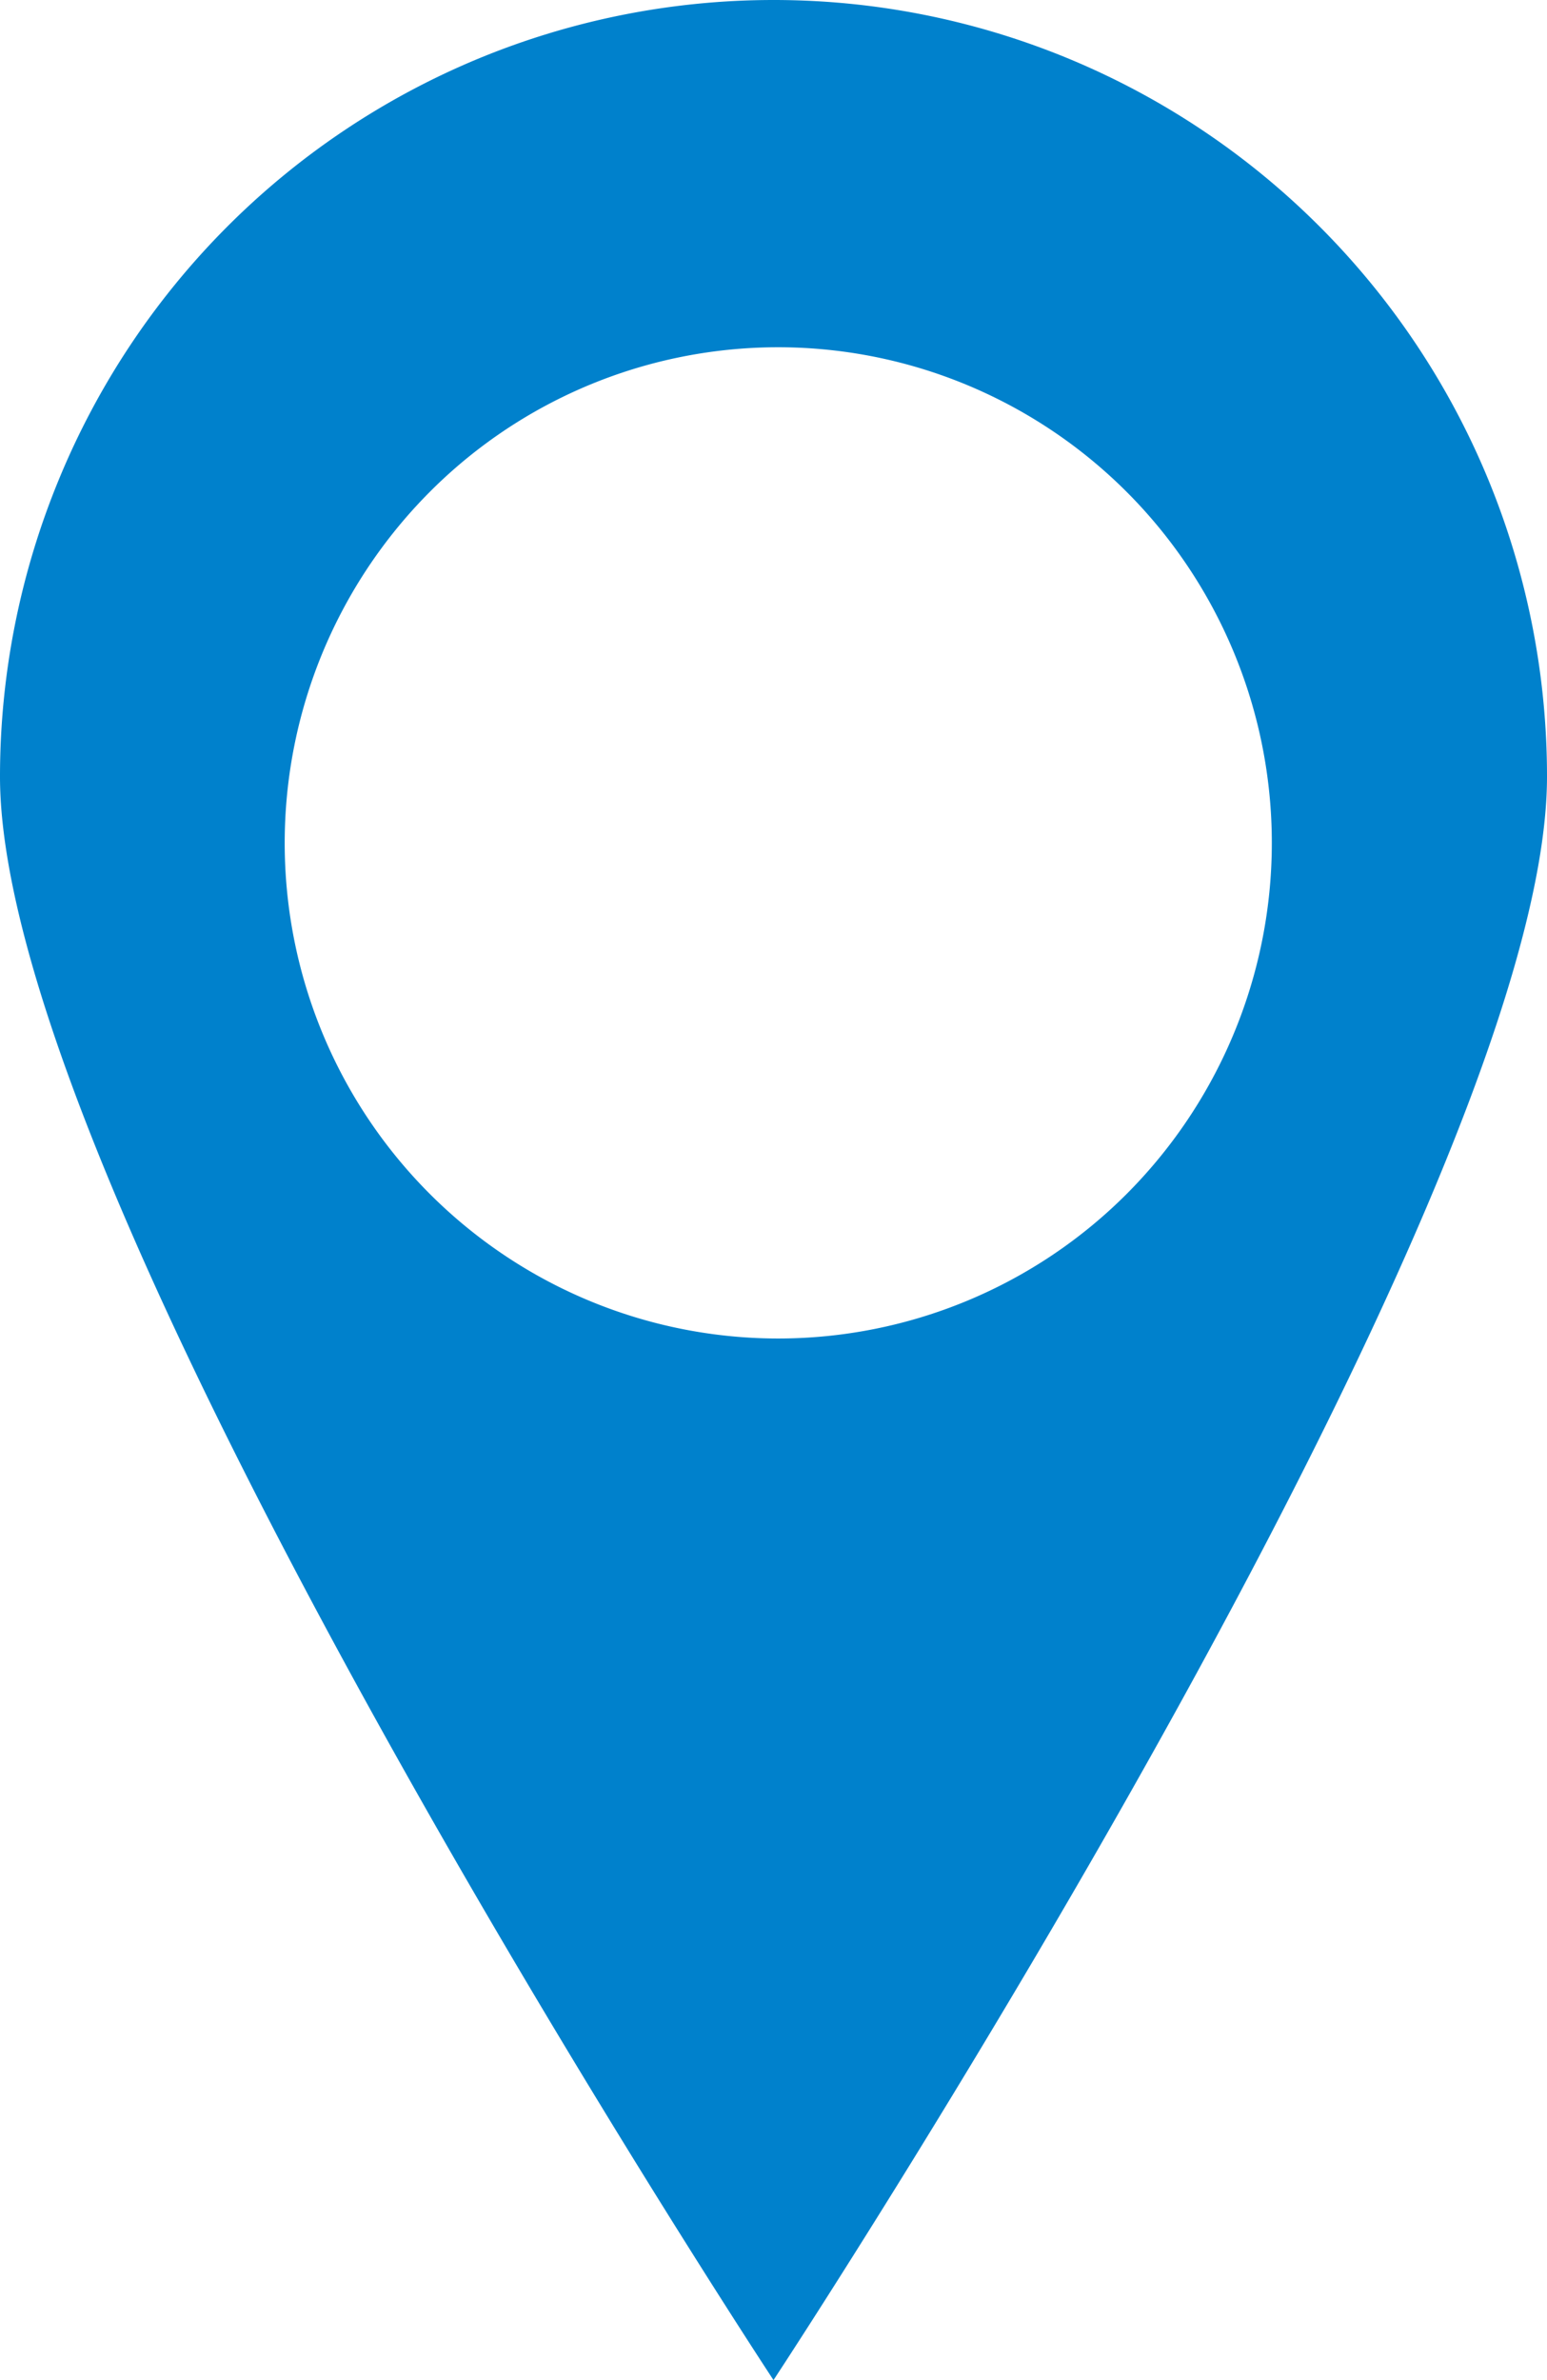 <svg width="26" height="40" fill="none" xmlns="http://www.w3.org/2000/svg"><path d="M13 0a12.98 12.98 0 00-4.976.992 12.993 12.993 0 00-4.218 2.83A13.052 13.052 0 00.99 8.057 13.094 13.094 0 000 13.052C0 20.26 13 40 13 40s13-19.741 13-26.948a13.1 13.1 0 00-.988-4.995 13.05 13.05 0 00-2.819-4.235 12.992 12.992 0 00-4.218-2.83A12.951 12.951 0 0013 0zm.083 22.495a8.272 8.272 0 01-4.611-1.403 8.322 8.322 0 01-3.057-3.74 8.36 8.36 0 011.803-9.08 8.265 8.265 0 019.046-1.797 8.303 8.303 0 013.72 3.075 8.353 8.353 0 01-1.043 10.51 8.278 8.278 0 01-5.858 2.435z" fill="#0081CC"/></svg>